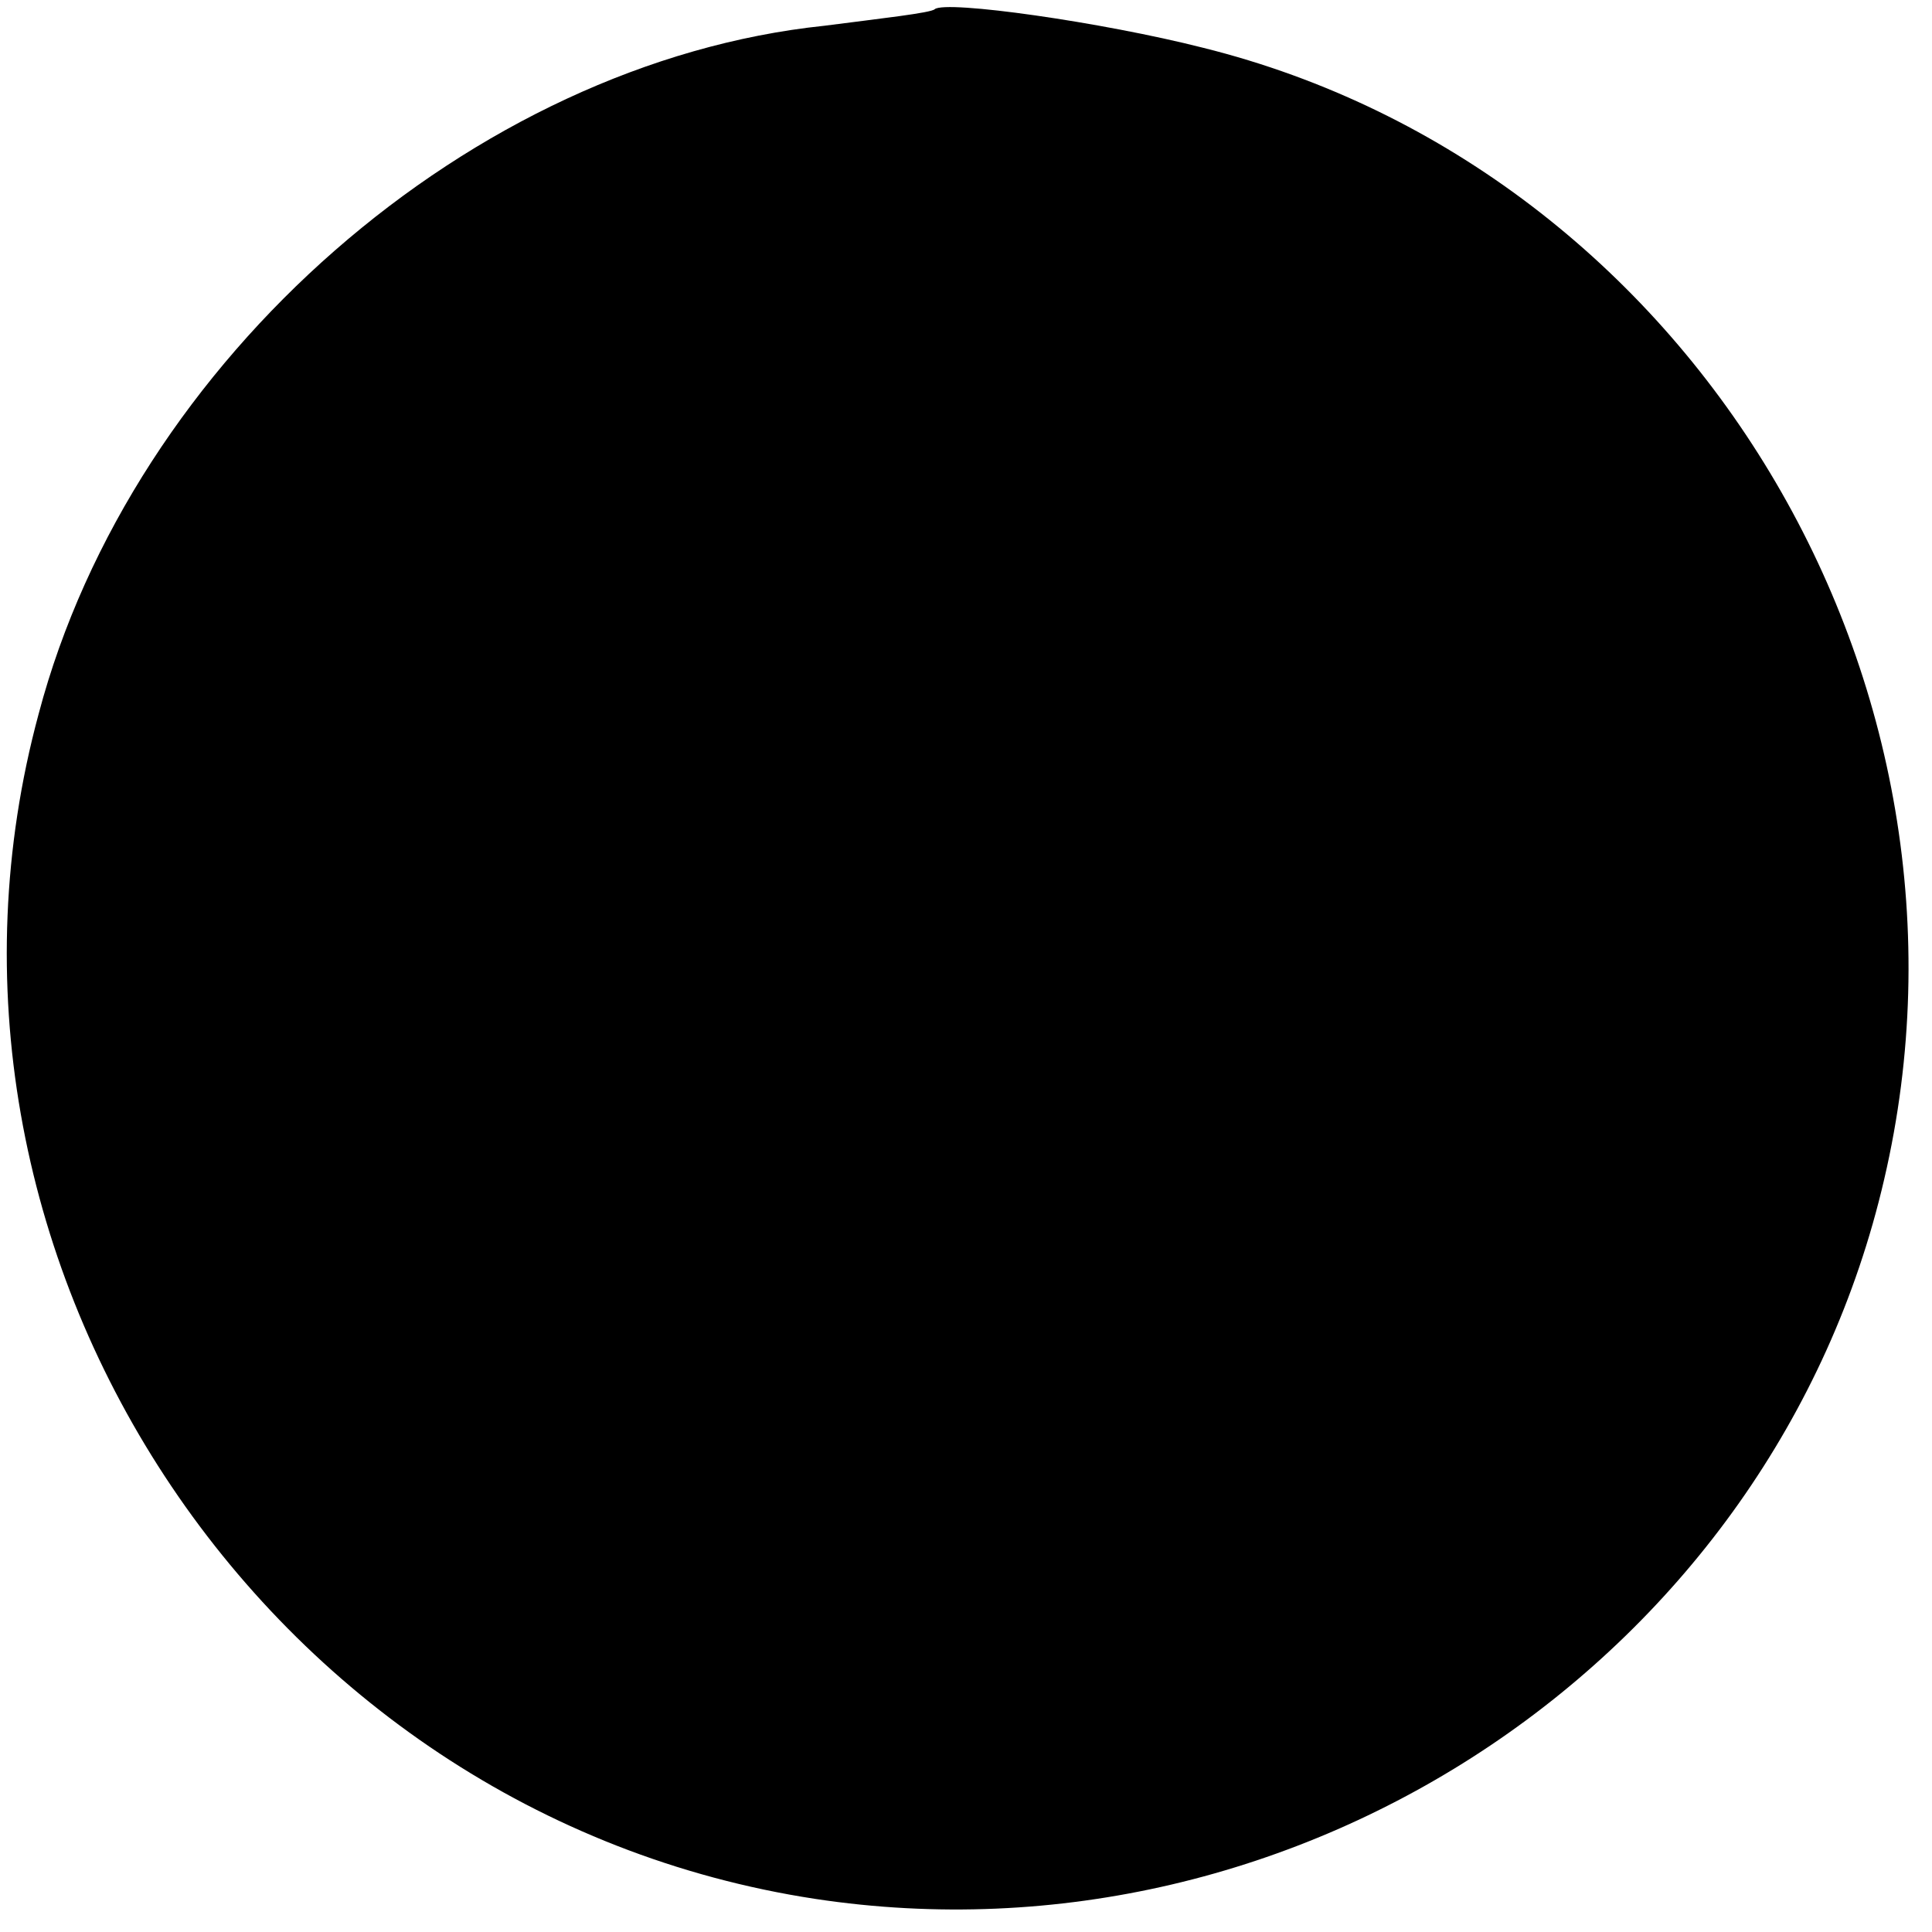 <?xml version="1.0" standalone="no"?>
<!DOCTYPE svg PUBLIC "-//W3C//DTD SVG 20010904//EN"
 "http://www.w3.org/TR/2001/REC-SVG-20010904/DTD/svg10.dtd">
<svg version="1.0" xmlns="http://www.w3.org/2000/svg"
 width="105pt" height="105pt" viewBox="0 0 105 105"
 preserveAspectRatio="xMidYMid meet">
<g transform="translate(0,105) scale(0.1,-0.1)"
fill="#000000" stroke="none">
<path d="M508 1045 c-2 -2 -29 -5 -60 -9 -191 -20 -376 -181 -427 -374 -79
-292 121 -598 422 -644 264 -40 521 132 581 391 63 270 -105 549 -370 615 -55
14 -140 26 -146 21z"/>
</g>
</svg>
